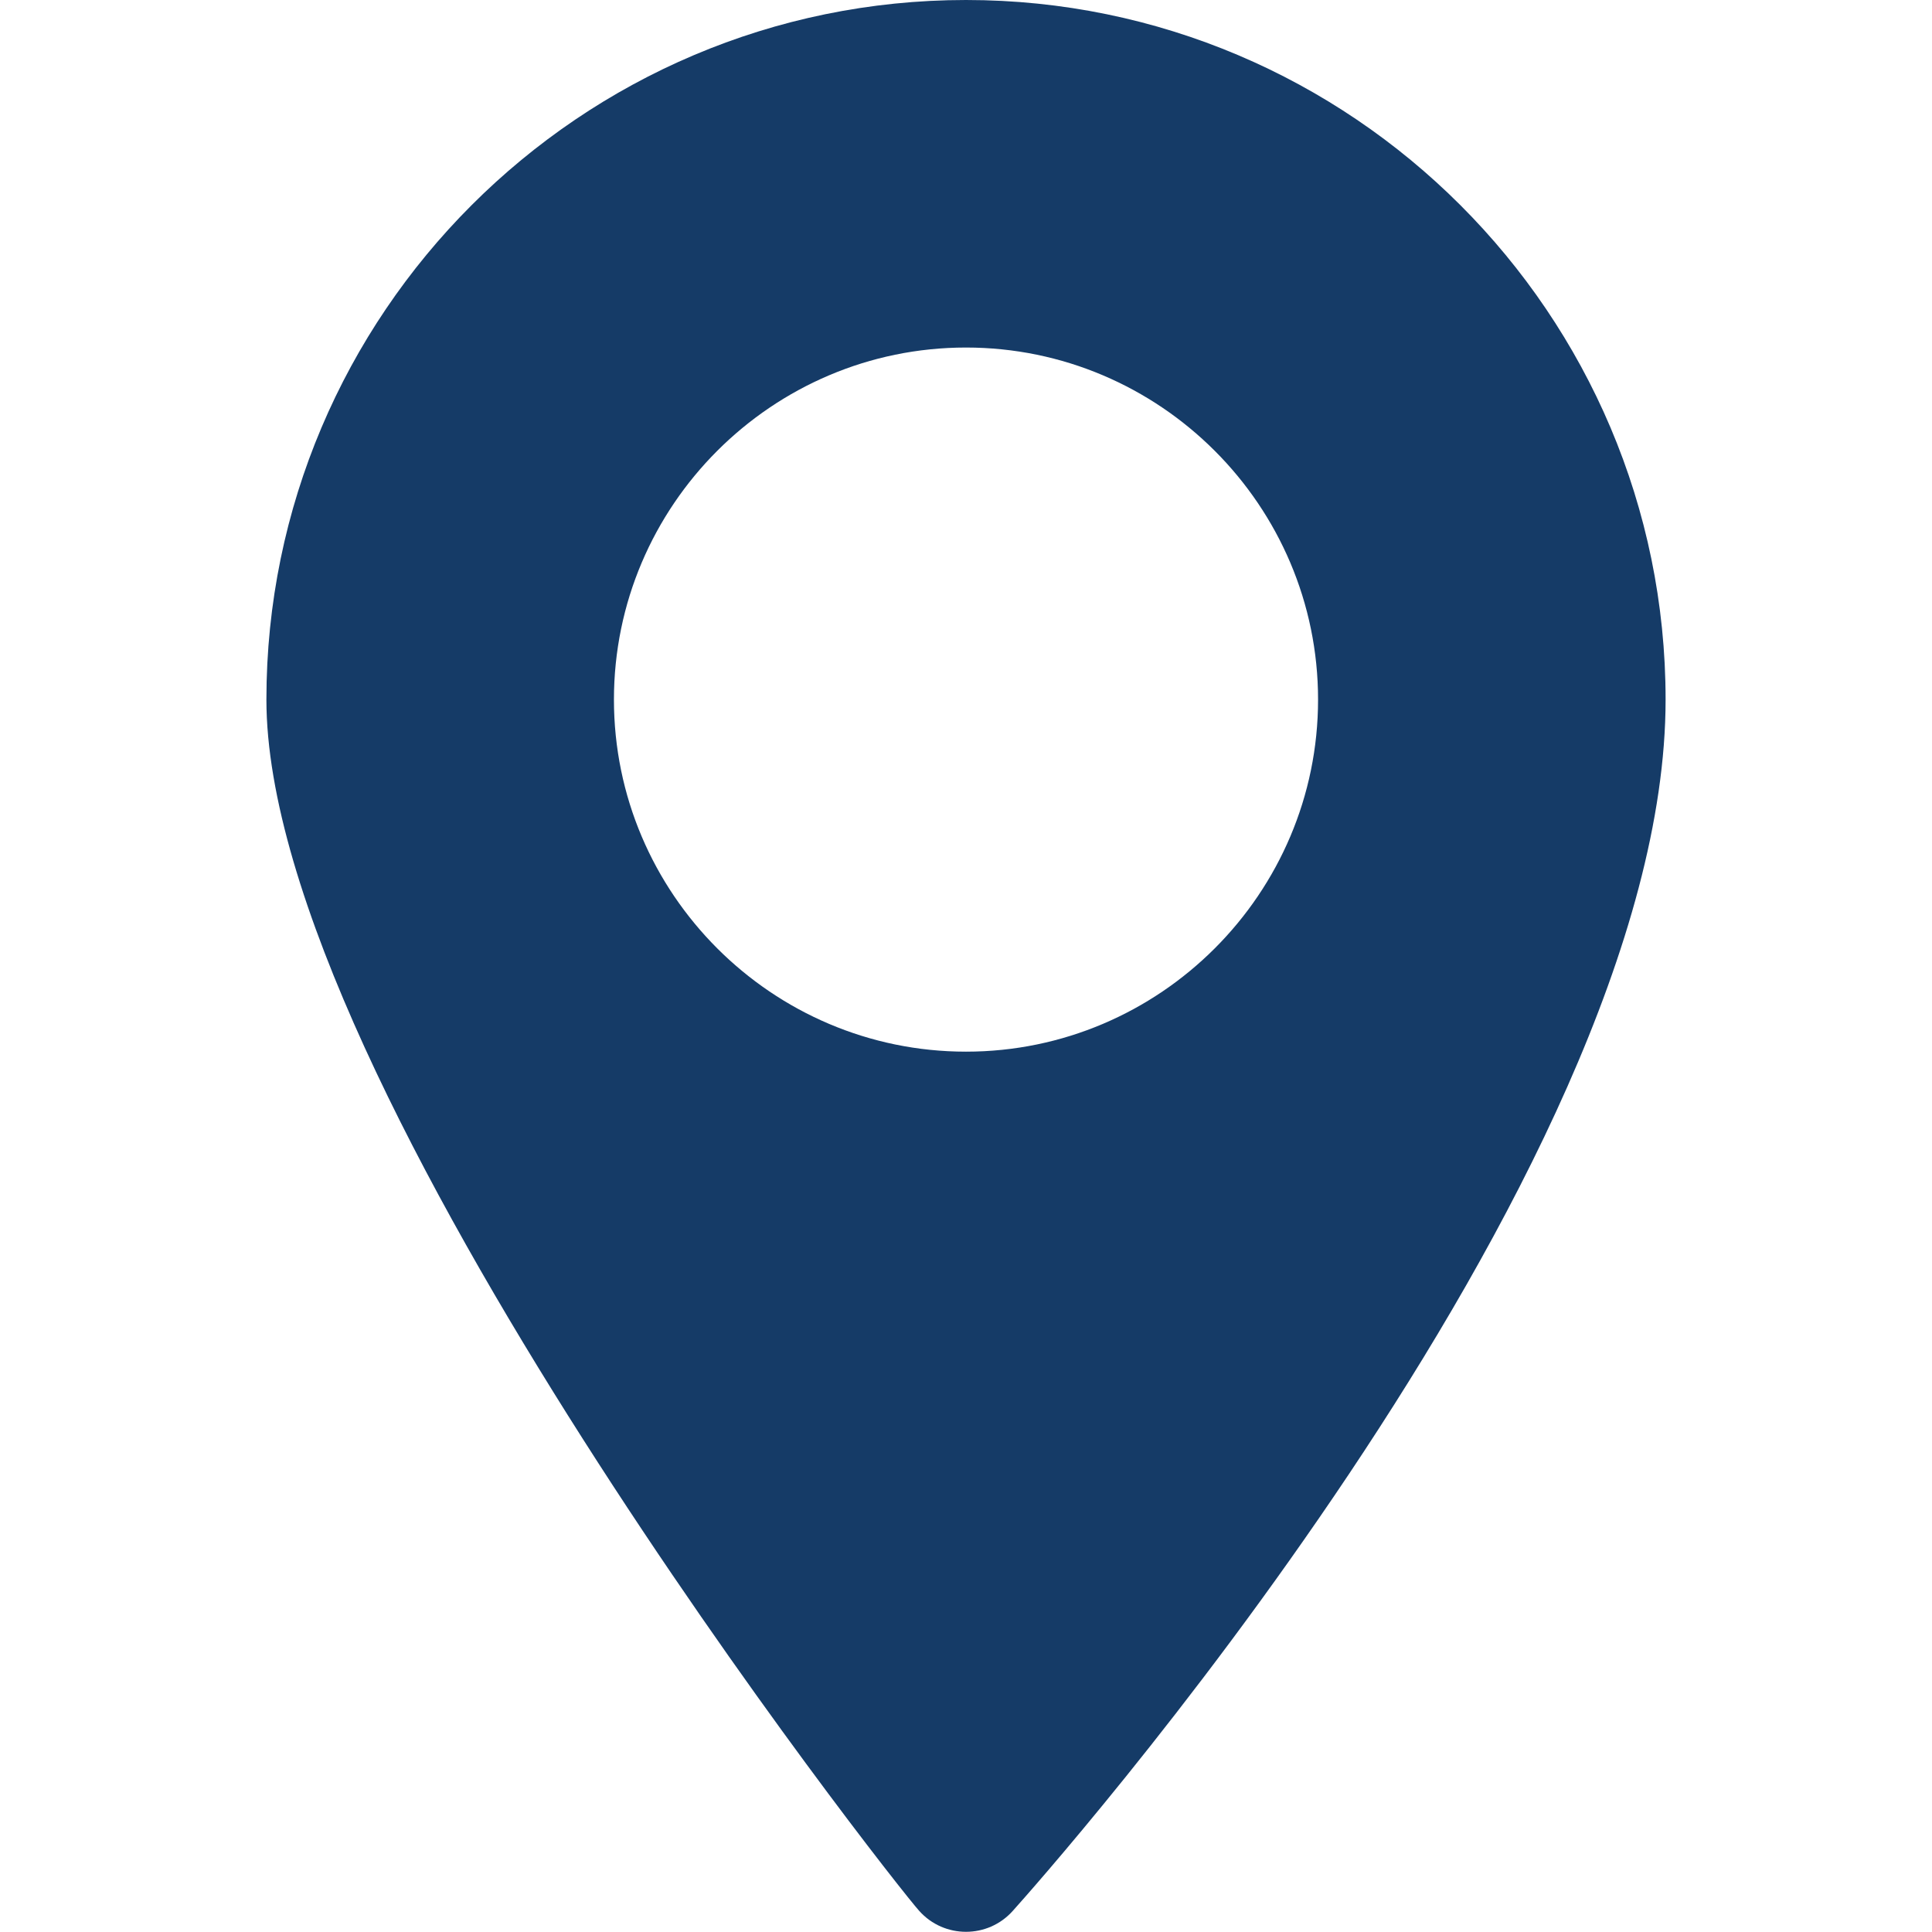 <?xml version="1.0" encoding="UTF-8"?>
<svg xmlns="http://www.w3.org/2000/svg" version="1.1" viewBox="0 0 512 512">
  <defs>
    <style>
      .cls-1 {
        fill: #153b67;
      }
    </style>
  </defs>
  <!-- Generator: Adobe Illustrator 28.6.0, SVG Export Plug-In . SVG Version: 1.2.0 Build 709)  -->
  <g>
    <g id="Layer_1">
      <path class="cls-1" d="M256,0C153.8,0,70.6,83.2,70.6,185.4s165.9,313.2,173,321c6.6,7.4,18.2,7.4,24.8,0,7.1-7.9,173-194.1,173-321,0-102.2-83.2-185.4-185.4-185.4ZM256,278.7c-51.4,0-93.3-41.9-93.3-93.3s41.9-93.3,93.3-93.3,93.3,41.9,93.3,93.3-41.9,93.3-93.3,93.3Z"/>
    </g>
  </g>
</svg>
